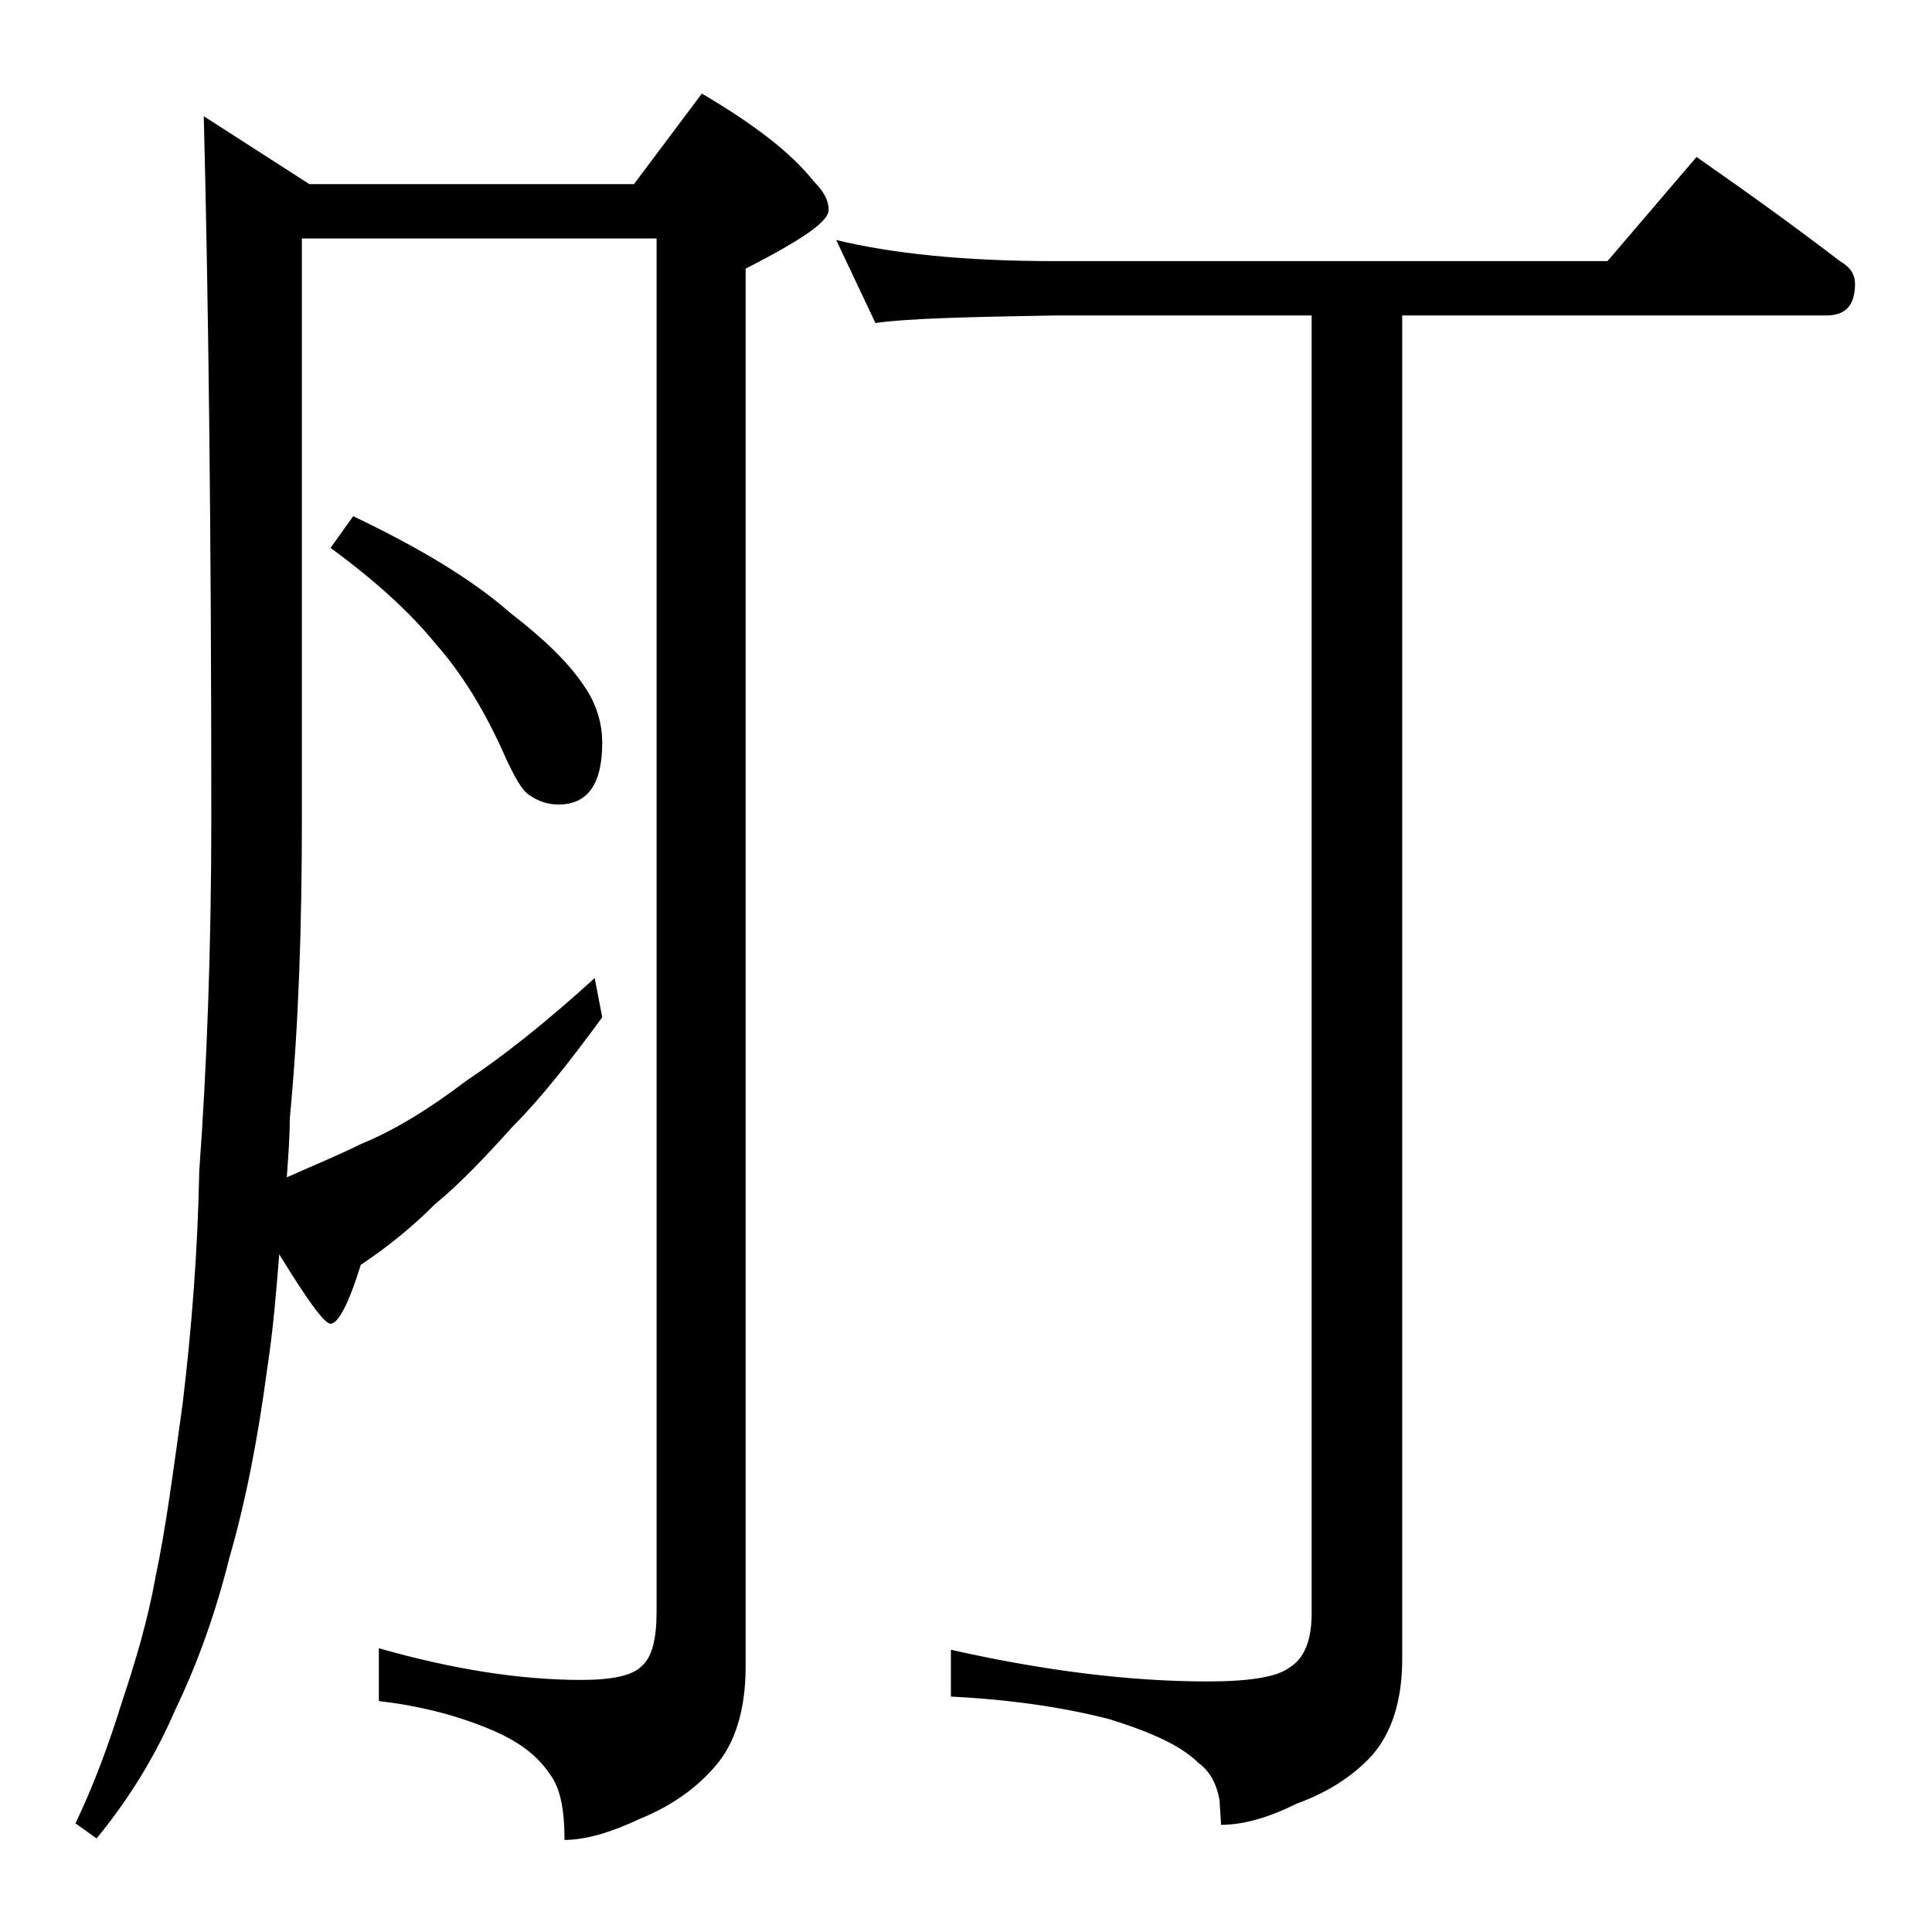 <?xml version="1.0" encoding="utf-8"?>
<!-- Generator: Adobe Illustrator 18.0.0, SVG Export Plug-In . SVG Version: 6.00 Build 0)  -->
<!DOCTYPE svg PUBLIC "-//W3C//DTD SVG 1.1//EN" "http://www.w3.org/Graphics/SVG/1.1/DTD/svg11.dtd">
<svg version="1.1" id="Layer_1" xmlns="http://www.w3.org/2000/svg" xmlns:xlink="http://www.w3.org/1999/xlink" x="0px" y="0px"
	 viewBox="0 0 128 128" enable-background="new 0 0 128 128" xml:space="preserve">
<path d="M13.5,7.7l7,4.5H42l4.5-6c3.4,2,5.9,3.9,7.4,5.8c0.7,0.7,1,1.3,1,1.9c0,0.8-1.8,2-5.5,3.9v92.6c0,2.9-0.7,5.1-2,6.6
	c-1.2,1.4-2.8,2.6-5,3.5c-1.9,0.9-3.6,1.4-5,1.4c0-2.1-0.3-3.5-1-4.4c-0.8-1.2-2.1-2.2-4.1-3c-2.2-0.9-4.6-1.5-7.2-1.8v-3.5
	c4.9,1.4,9.4,2.1,13.4,2.1c2.1,0,3.4-0.3,4-0.9c0.7-0.6,1-1.8,1-3.6v-91H20v38.4c0,7-0.2,13.6-0.8,19.9c0,1.2-0.1,2.5-0.2,3.9
	c1.8-0.8,3.5-1.5,4.9-2.2c2.2-0.9,4.5-2.3,7-4.2c2.4-1.6,5.2-3.8,8.5-6.8l0.5,2.6c-2.2,3-4.1,5.4-5.9,7.2c-1.8,2-3.5,3.8-5.2,5.2
	c-1.5,1.5-3.1,2.8-4.9,4c-0.8,2.6-1.5,3.9-2,3.9c-0.4,0-1.5-1.5-3.4-4.6c-0.2,2.5-0.4,5-0.8,7.6c-0.6,4.5-1.4,8.7-2.5,12.5
	c-0.9,3.6-2.1,7-3.6,10.1c-1.2,2.8-2.9,5.7-5.2,8.5l-1.4-1c1.2-2.5,2.2-5.2,3.1-8.1c0.9-2.7,1.7-5.4,2.2-8.2
	c0.7-3.3,1.2-7.2,1.8-11.5c0.6-5,1-10.1,1.1-15.4c0.5-6.9,0.8-14.7,0.8-23.4C14,34.9,13.8,19.4,13.5,7.7z M23.4,34.2
	c4.4,2.1,7.9,4.2,10.4,6.4c2.2,1.7,3.9,3.3,5,5c0.8,1.2,1.1,2.5,1.1,3.6c0,2.8-1,4.1-2.9,4.1c-0.7,0-1.3-0.2-1.9-0.6
	c-0.5-0.3-1-1.2-1.6-2.5c-1.4-3.2-3-5.7-4.6-7.5c-1.7-2.1-4-4.2-7-6.4L23.4,34.2z M55.4,15.9c3.7,0.9,8.5,1.4,14.5,1.4h36.6l5.9-6.9
	c3.3,2.3,6.5,4.6,9.5,6.9c0.7,0.4,1,0.9,1,1.5c0,1.4-0.6,2.1-1.9,2.1H92.9v89c0,2.8-0.7,4.9-2,6.4c-1.2,1.3-2.8,2.4-5,3.2
	c-1.8,0.9-3.5,1.4-5,1.4l-0.1-1.6c-0.2-1.2-0.7-2-1.4-2.5c-1.1-1.1-3-2-5.9-2.9c-3.1-0.8-6.6-1.3-10.5-1.5v-3.1
	c6.2,1.4,11.9,2.1,17,2.1c2.8,0,4.6-0.3,5.4-0.9c1-0.6,1.5-1.8,1.5-3.6v-86h-17C64,21,60.1,21.1,58,21.4L55.4,15.9z"/>
</svg>
